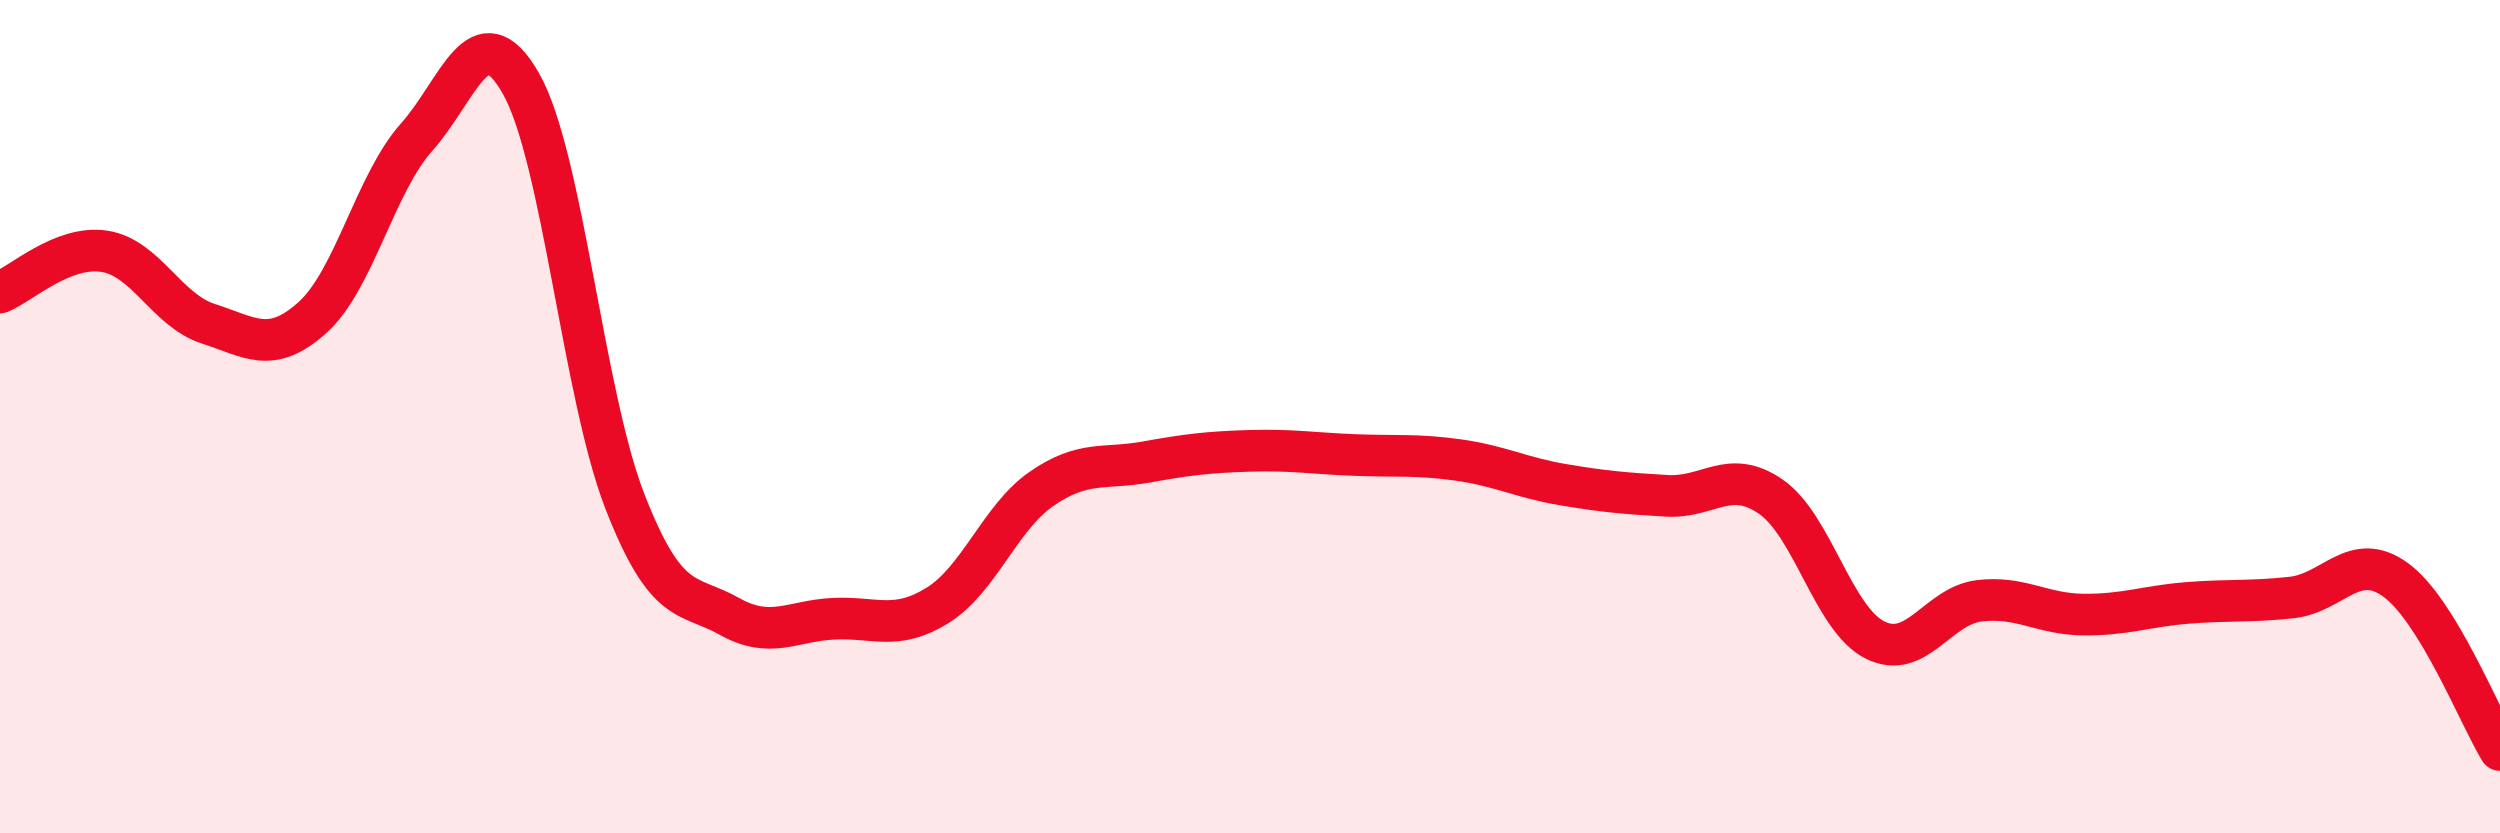 
    <svg width="60" height="20" viewBox="0 0 60 20" xmlns="http://www.w3.org/2000/svg">
      <path
        d="M 0,7.02 C 0.5,6.82 1.5,5.88 2.5,6.03 C 3.5,6.18 4,7.45 5,7.77 C 6,8.09 6.5,8.52 7.5,7.62 C 8.5,6.72 9,4.41 10,3.29 C 11,2.17 11.5,0.25 12.5,2 C 13.5,3.75 14,9.48 15,12.04 C 16,14.6 16.5,14.23 17.5,14.79 C 18.5,15.35 19,14.9 20,14.85 C 21,14.8 21.5,15.15 22.5,14.53 C 23.5,13.91 24,12.42 25,11.73 C 26,11.04 26.5,11.27 27.5,11.09 C 28.5,10.91 29,10.85 30,10.82 C 31,10.79 31.5,10.88 32.5,10.92 C 33.5,10.96 34,10.9 35,11.04 C 36,11.18 36.5,11.46 37.5,11.63 C 38.5,11.8 39,11.84 40,11.9 C 41,11.96 41.5,11.23 42.5,11.92 C 43.5,12.61 44,14.86 45,15.36 C 46,15.86 46.5,14.54 47.5,14.42 C 48.5,14.3 49,14.74 50,14.75 C 51,14.76 51.5,14.55 52.5,14.47 C 53.5,14.39 54,14.45 55,14.34 C 56,14.23 56.5,13.19 57.5,13.92 C 58.5,14.65 59.5,17.18 60,18L60 20L0 20Z"
        fill="#EB0A25"
        opacity="0.1"
        stroke-linecap="round"
        stroke-linejoin="round"
      />
      <path
        d="M 0,7.02 C 0.5,6.82 1.5,5.88 2.5,6.03 C 3.5,6.18 4,7.45 5,7.77 C 6,8.09 6.5,8.52 7.5,7.62 C 8.5,6.72 9,4.41 10,3.29 C 11,2.17 11.5,0.25 12.5,2 C 13.5,3.75 14,9.48 15,12.04 C 16,14.6 16.5,14.23 17.5,14.79 C 18.5,15.35 19,14.9 20,14.85 C 21,14.8 21.5,15.15 22.5,14.53 C 23.5,13.91 24,12.42 25,11.73 C 26,11.04 26.5,11.27 27.5,11.09 C 28.5,10.91 29,10.85 30,10.82 C 31,10.79 31.5,10.88 32.5,10.92 C 33.5,10.96 34,10.9 35,11.04 C 36,11.18 36.5,11.46 37.5,11.63 C 38.5,11.8 39,11.84 40,11.9 C 41,11.96 41.5,11.23 42.5,11.92 C 43.5,12.61 44,14.86 45,15.36 C 46,15.86 46.5,14.54 47.5,14.42 C 48.5,14.3 49,14.74 50,14.75 C 51,14.76 51.5,14.55 52.5,14.47 C 53.5,14.39 54,14.45 55,14.34 C 56,14.23 56.5,13.19 57.5,13.92 C 58.5,14.65 59.5,17.18 60,18"
        stroke="#EB0A25"
        stroke-width="1"
        fill="none"
        stroke-linecap="round"
        stroke-linejoin="round"
      />
    </svg>
  
